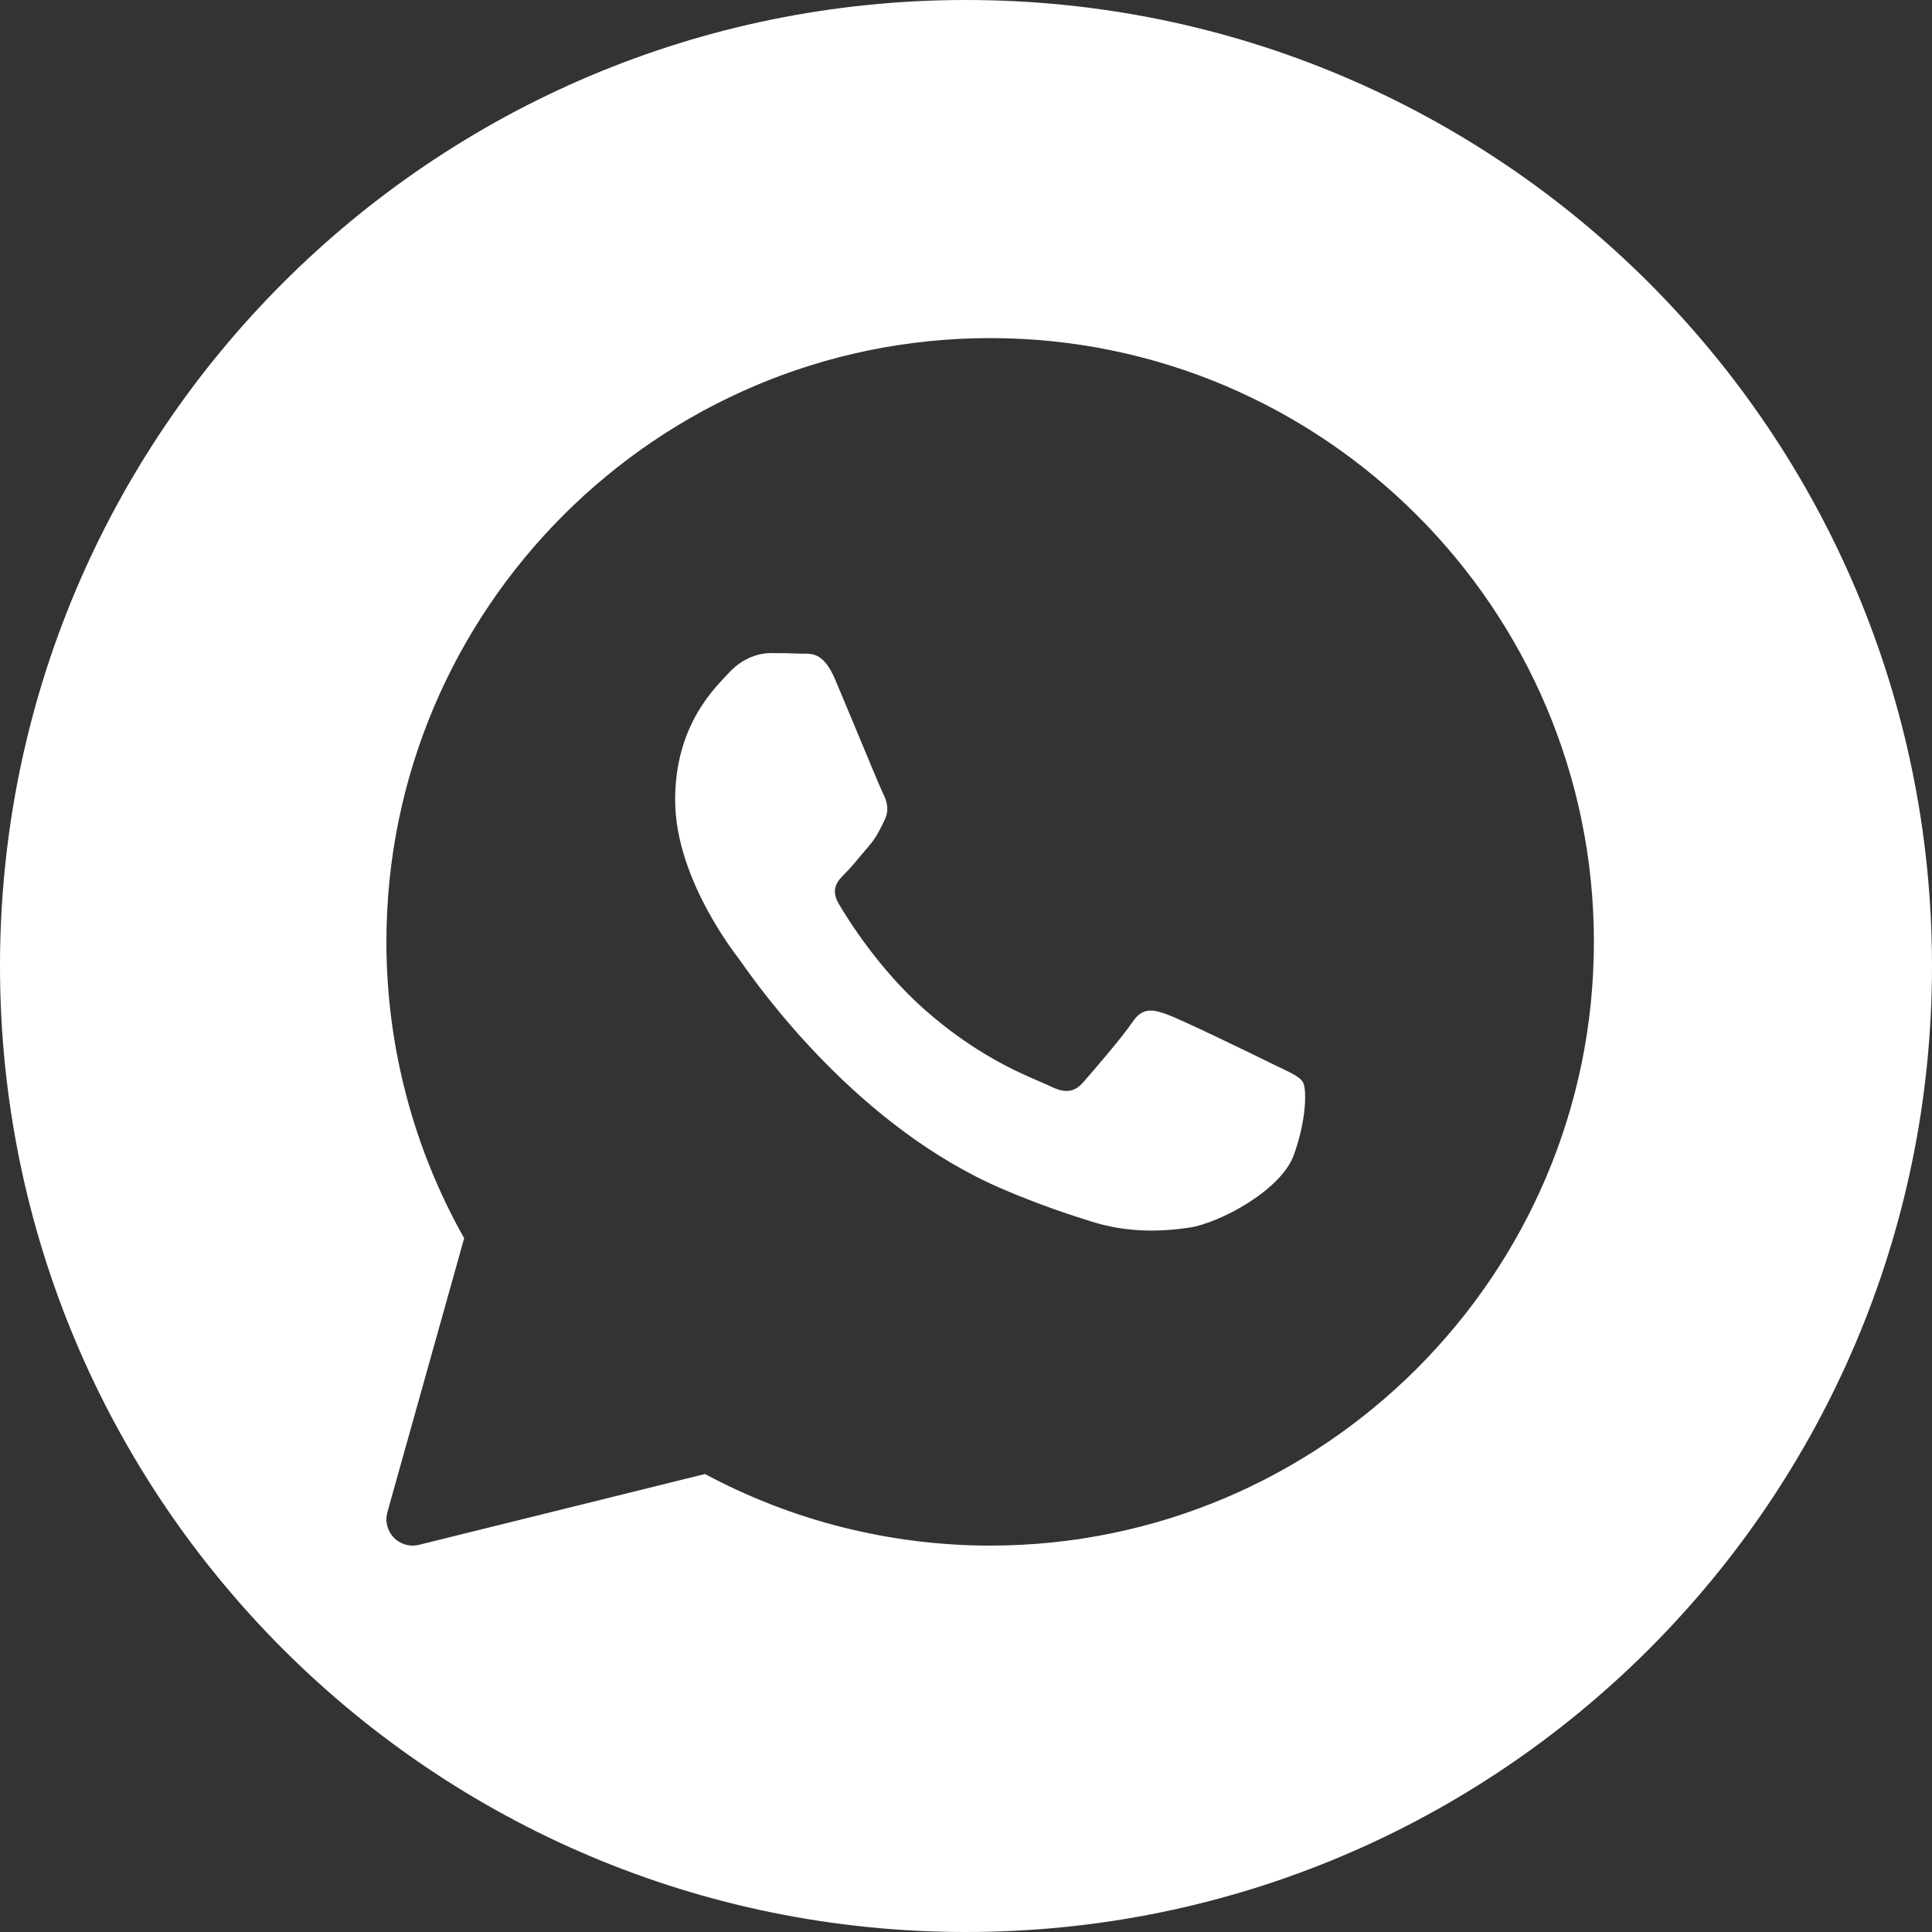 <?xml version="1.0" encoding="UTF-8"?> <svg xmlns="http://www.w3.org/2000/svg" width="40" height="40" viewBox="0 0 40 40" fill="none"><rect x="0" y="0" width="40" height="40" fill="#333333" stroke="none"/><path fill-rule="evenodd" clip-rule="evenodd" d="M20 40C31.046 40 40 31.046 40 20C40 8.954 31.046 0 20 0C8.954 0 0 8.954 0 20C0 31.046 8.954 40 20 40ZM8 19.5C8 12.607 13.608 7 20.5 7C27.392 7 33 12.607 33 19.5C33 26.393 27.392 32 20.5 32C18.44 32 16.404 31.488 14.596 30.518L8.674 31.984C8.644 31.991 8.613 31.996 8.582 31.998L8.544 32C8.398 32 8.257 31.941 8.153 31.835C8.019 31.696 7.968 31.496 8.02 31.31L9.61 25.636C8.556 23.769 8 21.652 8 19.5ZM24.622 25.417C25.238 25.326 26.521 24.651 26.788 23.911C27.055 23.171 27.055 22.536 26.975 22.405C26.895 22.273 26.68 22.193 26.36 22.035C26.191 21.951 25.674 21.699 25.18 21.464C24.734 21.252 24.306 21.054 24.167 21.004C23.872 20.898 23.658 20.847 23.445 21.163C23.231 21.48 22.616 22.193 22.429 22.405C22.242 22.617 22.054 22.644 21.734 22.484C21.682 22.459 21.611 22.429 21.523 22.391C21.072 22.197 20.18 21.815 19.153 20.912C18.199 20.071 17.555 19.034 17.368 18.717C17.181 18.399 17.348 18.229 17.509 18.07C17.605 17.976 17.715 17.843 17.825 17.71L17.99 17.515C18.053 17.442 18.099 17.378 18.139 17.314C18.201 17.214 18.246 17.115 18.311 16.986C18.418 16.774 18.364 16.589 18.284 16.431C18.231 16.325 17.931 15.602 17.657 14.943L17.295 14.077C17.065 13.531 16.832 13.533 16.645 13.534L16.573 13.533C16.385 13.524 16.172 13.521 15.958 13.521C15.743 13.521 15.396 13.602 15.102 13.919C14.807 14.236 13.978 15.003 13.978 16.561C13.978 17.412 14.32 18.246 14.657 18.863C14.938 19.379 15.216 19.743 15.289 19.839L15.345 19.917C15.73 20.463 17.763 23.341 20.771 24.624C21.537 24.95 22.134 25.145 22.6 25.292C23.369 25.533 24.069 25.498 24.622 25.417Z" fill="white"></path></svg> 